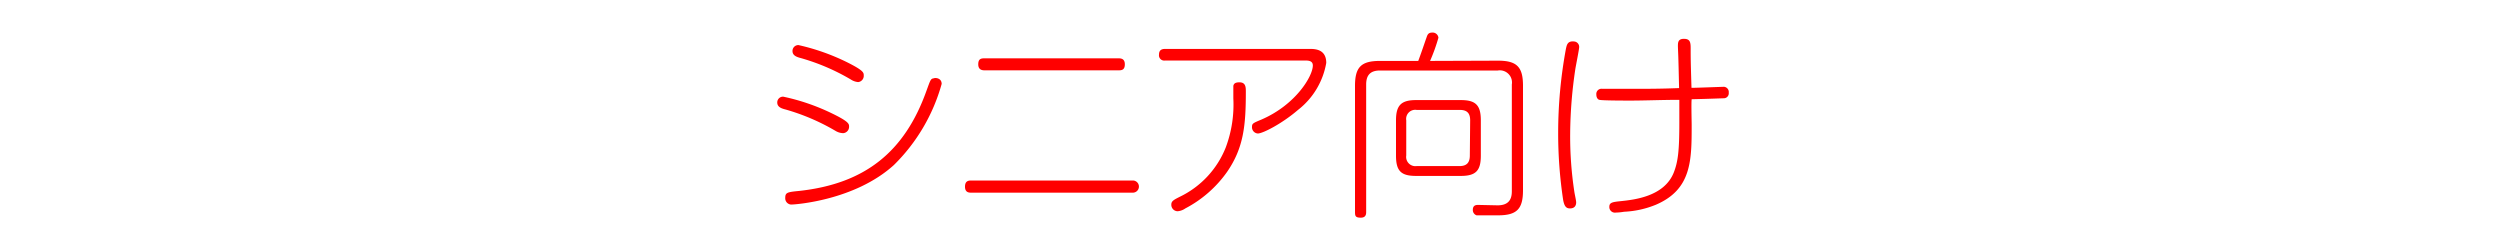 <svg xmlns="http://www.w3.org/2000/svg" width="300" height="30" viewBox="0 0 300 30">
  <defs>
    <style>
      .cls-1 {
        fill: none;
      }

      .cls-2 {
        fill: red;
      }
    </style>
  </defs>
  <g id="レイヤー_2" data-name="レイヤー 2">
    <g id="レイヤー_1-2" data-name="レイヤー 1">
      <g id="category_title_4">
        <rect class="cls-1" width="300" height="30"/>
        <g id="category_title_4-2" data-name="category_title_4">
          <g>
            <path class="cls-2" d="M100.27,15.71a25.68,25.68,0,0,0-6-2.57c-.48-.12-1-.29-1-.84a.69.69,0,0,1,.72-.7,25.36,25.36,0,0,1,5.83,2c2.07,1,2.07,1.28,2.07,1.59a.77.77,0,0,1-.7.79A1.86,1.86,0,0,1,100.27,15.71ZM113,10.07a21.87,21.87,0,0,1-5.74,9.74c-4.75,4.3-12,4.73-12.17,4.73a.75.75,0,0,1-.86-.79c0-.65.24-.7,1.68-.84,7.92-.87,12.65-4.71,15.26-12,.48-1.32.51-1.46.87-1.51C112.27,9.3,113,9.37,113,10.07ZM102.1,9.54a25.48,25.48,0,0,0-6-2.57c-.46-.12-1-.29-1-.84a.7.7,0,0,1,.72-.72,25.92,25.92,0,0,1,5.83,2.06c2,1,2,1.25,2,1.59a.75.75,0,0,1-.67.79A1.88,1.88,0,0,1,102.1,9.54Z"/>
            <path class="cls-2" d="M135.94,21.66a.73.73,0,1,1,0,1.46H116.57c-.27,0-.77,0-.77-.72s.46-.74.77-.74ZM134.19,7c.28,0,.79,0,.79.72s-.44.72-.79.72h-16c-.24,0-.8,0-.8-.72s.41-.72.8-.72Z"/>
            <path class="cls-2" d="M139.82,7.26a.63.63,0,0,1-.74-.7c0-.57.34-.69.74-.69h17.33c.6,0,2,0,2,1.68a9.1,9.1,0,0,1-3.39,5.64c-1.89,1.63-4.22,2.83-4.82,2.83a.75.75,0,0,1-.7-.79c0-.41.12-.46,1.15-.89,4.11-1.78,6.15-5.21,6.15-6.48,0-.6-.58-.6-1-.6ZM149.5,11c0,4-.24,6.72-2.26,9.64a14.16,14.16,0,0,1-5,4.37,1.89,1.89,0,0,1-.93.34.77.77,0,0,1-.75-.82c0-.41.34-.57,1-.91a11.11,11.11,0,0,0,5.54-5.95A14.67,14.67,0,0,0,148,11.8c0-.77,0-1.4,0-1.49.07-.36.36-.43.74-.43C149.5,9.88,149.5,10.5,149.5,11Z"/>
            <path class="cls-2" d="M179.76,7.28c2.26,0,3,.75,3,3V22.84c0,2.25-.75,3-3,3-.36,0-2.42,0-2.57,0a.67.67,0,0,1-.45-.67c0-.58.45-.58.64-.58l2.33.05c1.2,0,1.71-.58,1.71-1.68V10.14a1.46,1.46,0,0,0-1.68-1.68H165.6c-1.2,0-1.66.6-1.66,1.68V25.43c0,.21,0,.69-.64.69s-.7-.19-.7-.69V10.31c0-2.26.74-3,3-3h4.59c.31-.81.81-2.3,1-2.83.1-.29.19-.57.67-.57a.69.69,0,0,1,.75.62,21.62,21.62,0,0,1-1,2.78Zm-2.06,11.4c0,1.8-.6,2.43-2.4,2.43h-5.38c-1.78,0-2.4-.58-2.4-2.43V14.44c0-1.8.62-2.43,2.4-2.43h5.38c1.77,0,2.4.6,2.4,2.43Zm-1.28-4.24c0-.84-.36-1.25-1.24-1.25H170a1.09,1.09,0,0,0-1.25,1.25v4.22A1.11,1.11,0,0,0,170,19.93h5.14c.86,0,1.24-.41,1.24-1.27Z"/>
            <path class="cls-2" d="M189.5,5.67c0,.22-.38,2.14-.45,2.55a54.4,54.4,0,0,0-.63,7.85,44,44,0,0,0,.51,7c.07.41.21,1,.21,1.22s-.07.72-.74.72c-.43,0-.67-.21-.82-1a53.68,53.68,0,0,1-.6-8.07,55.31,55.31,0,0,1,.94-10.13c.1-.4.17-.93,1-.83A.65.65,0,0,1,189.5,5.67ZM203,15c0,4.25,0,7.73-4.3,9.57a11.41,11.41,0,0,1-3.81.84,6.67,6.67,0,0,1-1,.1.67.67,0,0,1-.77-.7c0-.52.41-.57,1.35-.67,1.63-.17,5.23-.55,6.38-3.43.51-1.3.67-2.59.67-6,0-1.15,0-2.11,0-2.73-2,0-4.2.09-5.84.09-.55,0-3.45,0-3.74-.09-.07,0-.38-.12-.38-.65a.62.62,0,0,1,.72-.67c.86,0,2.25,0,3.12,0,2.25,0,3.84,0,6.09-.09-.05-2.19-.07-3.1-.09-3.63,0-.21-.05-1.17-.05-1.39,0-.43,0-.89.72-.89s.81.39.81,1.11c0,1.15,0,1.53.1,4.77.53,0,3.67-.12,3.75-.12a.63.63,0,0,1,.72.7.6.6,0,0,1-.53.67c-.05,0-1.78.07-3.92.12C202.94,12.37,203,14.53,203,15Z"/>
          </g>
        </g>
      </g>
    </g>
  </g>
</svg>
